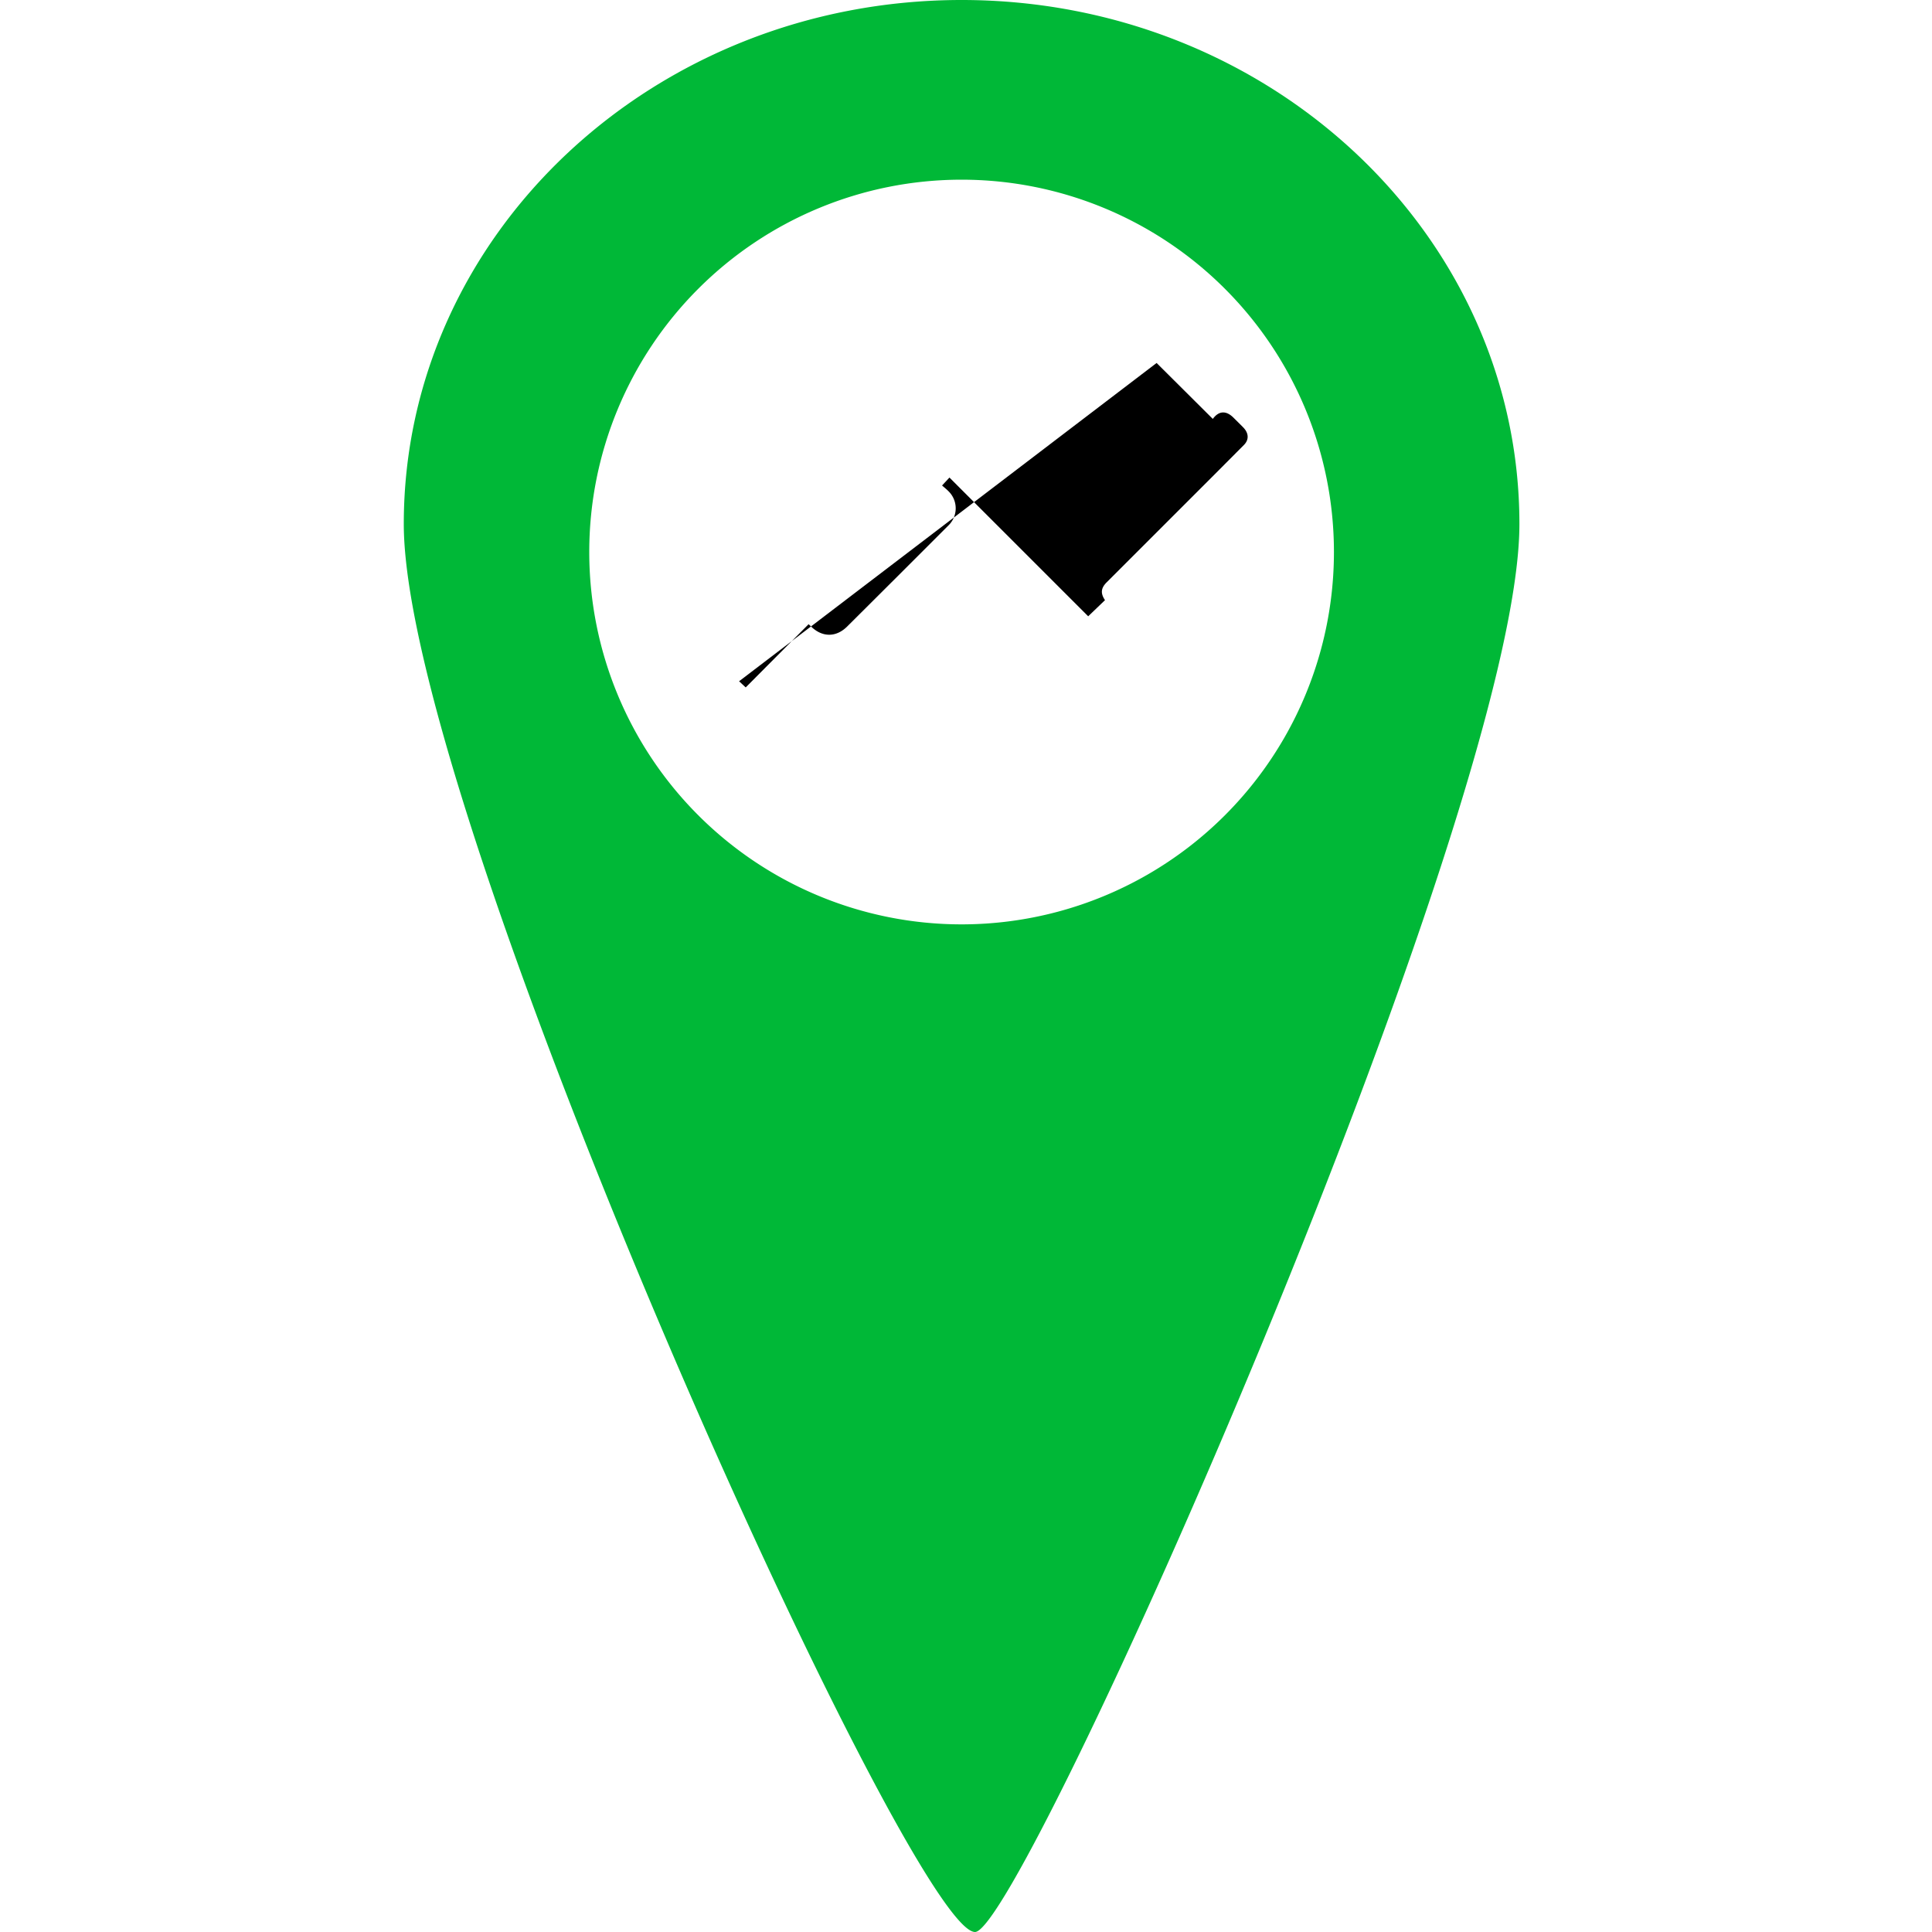 <?xml version="1.0" encoding="UTF-8" standalone="no"?>
<svg
   xmlns:dc="http://purl.org/dc/elements/1.1/"
   xmlns:cc="http://creativecommons.org/ns#"
   xmlns:rdf="http://www.w3.org/1999/02/22-rdf-syntax-ns#"
   xmlns:svg="http://www.w3.org/2000/svg"
   xmlns="http://www.w3.org/2000/svg"
   xmlns:sodipodi="http://sodipodi.sourceforge.net/DTD/sodipodi-0.dtd"
   xmlns:inkscape="http://www.inkscape.org/namespaces/inkscape"
   id="Capa_1"
   data-name="Capa 1"
   viewBox="0 0 583.74 583.74"
   version="1.1"
   inkscape:version="0.91 r13725"
   sodipodi:docname="demo-tatoo02.svg"
   width="583.74"
   height="583.74">
  <sodipodi:namedview
     pagecolor="#ffffff"
     bordercolor="#666666"
     borderopacity="1"
     objecttolerance="10"
     gridtolerance="10"
     guidetolerance="10"
     inkscape:pageopacity="0"
     inkscape:pageshadow="2"
     inkscape:window-width="1547"
     inkscape:window-height="876"
     id="namedview18"
     showgrid="false"
     inkscape:zoom="0.40428959"
     inkscape:cx="-433.75106"
     inkscape:cy="401.94208"
     inkscape:window-x="53"
     inkscape:window-y="24"
     inkscape:window-maximized="1"
     inkscape:current-layer="Capa_1" />
  <defs
     id="defs3">
    <style
       id="style5">.cls-1{fill:url(#Degradado_sin_nombre_45);}</style>
    <linearGradient
       id="Degradado_sin_nombre_45"
       x1="282.9"
       y1="314.08"
       x2="176.9"
       y2="560.08"
       gradientUnits="userSpaceOnUse">
      <stop
         offset="0.04"
         stop-color="#00b837"
         id="stop8" />
      <stop
         offset="0.82"
         stop-color="#007f00"
         stop-opacity="0.97"
         id="stop10" />
    </linearGradient>
  </defs>
  <title
     id="title12">demo-tatoo01</title>
  <path
     class="cls-1"
     d="M 290.54,-5e-7 C 197.46,-5e-7 122,70.88 122,158.33 c 0,87.45 153,425.41 172.6,425.41 14.24,0 164.48,-338 164.48,-425.41 C 459.08,70.92 383.64,-5.0000003e-7 290.54,-5.0000003e-7 Z M 290.54,279.29 a 112.5,112.5 0 1 1 112.5,-112.5 112.5,112.5 0 0 1 -112.5,112.5 z"
     id="path14"
     style="opacity:1;fill:#00b837;fill-opacity:1"
     inkscape:connector-curvature="0" />
  <path
     d="m 349.46,109.67 16.84,16.76 0.15,0.14 c 1.78,-2.46 4,-2.6 6.23,-0.38 1,1 1.95,1.92 2.91,2.9 1.77,1.79 1.82,3.79 0.24,5.37 l -9.55,9.59 -31.92,31.91 c -1.74,1.75 -1.88,3.32 -0.49,5.37 l -5.08,4.88 -41.92,-41.92 -2.23,2.4 c 0.57,0.51 1.33,1.1 2,1.79 a 7.2,7.2 0 0 1 0,10.2 q -15.33,15.35 -30.67,30.61 c -3.35,3.34 -7.55,3.3 -10.92,0 -0.21,-0.21 -0.43,-0.41 -0.74,-0.69 l -19,19.1 -2,-1.86"
     id="path16"
     inkscape:connector-curvature="0" />
</svg>
